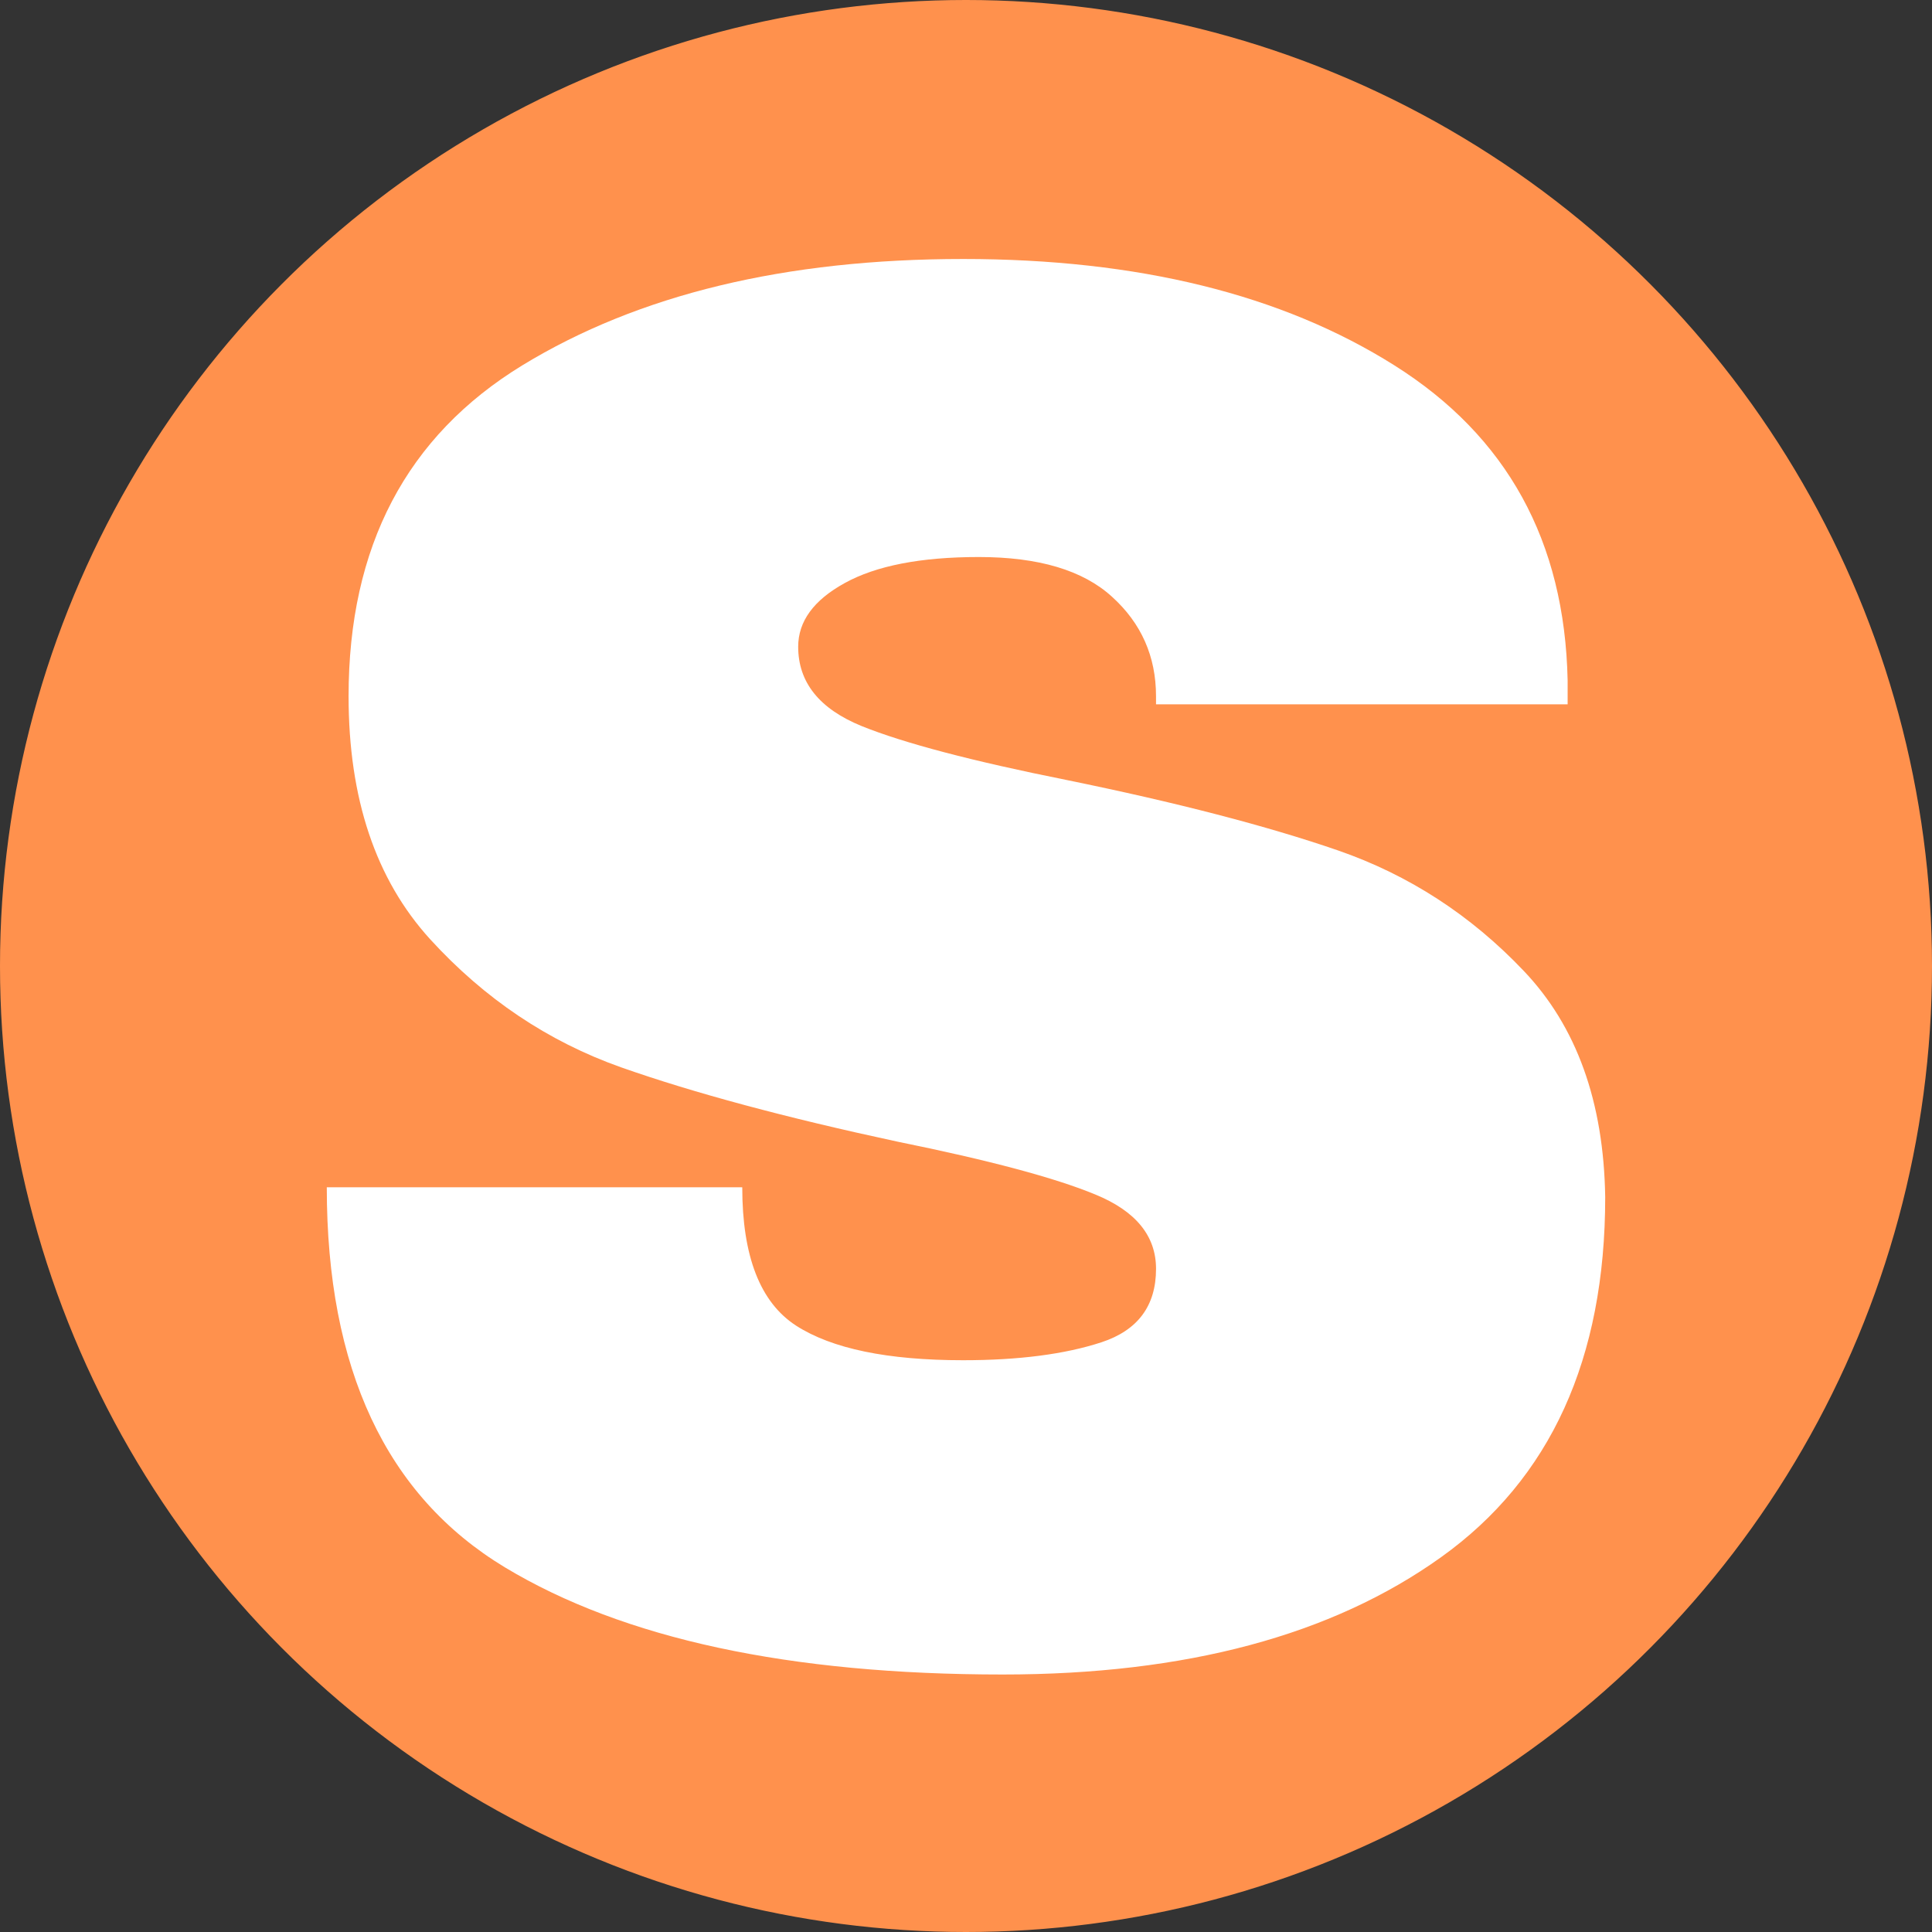 <?xml version="1.0" encoding="UTF-8" standalone="no"?><!-- Created with Inkscape (http://www.inkscape.org/) --><svg viewBox="0 0 200.7 200.7" version="1.1" id="svg1" xmlns="http://www.w3.org/2000/svg" xmlns:svg="http://www.w3.org/2000/svg"><rect x="0" y="0" width="200.7" height="200.7" fill="#333333" stroke="none"/><defs id="defs1"/><g id="layer1" transform="translate(-4.65,-43.262)"><circle style="font-variation-settings:'wght' 500;fill:#ff914d;fill-opacity:1;stroke:#ff914d;stroke-width:0.7;stroke-opacity:1" id="path1" cx="105" cy="143.612" r="100"/><path d="m 104.689,70.167 c 18.189,0 33.113,3.682 44.803,11.043 11.707,7.364 17.709,18.277 18.007,32.738 v 2.484 h -42.759 v -0.843 c 0,-4.136 -1.533,-7.585 -4.571,-10.334 -3.015,-2.754 -7.628,-4.128 -13.84,-4.128 -6.033,0 -10.677,0.908 -13.927,2.705 -3.228,1.774 -4.835,3.983 -4.835,6.612 0,3.702 2.195,6.453 6.609,8.25 4.4,1.774 11.489,3.637 21.249,5.59 11.441,2.339 20.846,4.778 28.21,7.319 7.364,2.549 13.797,6.72 19.296,12.508 5.499,5.766 8.318,13.607 8.471,23.509 0,16.8 -5.678,29.266 -17.033,37.394 -11.355,8.139 -26.546,12.199 -45.555,12.199 -22.154,0 -39.389,-3.705 -51.719,-11.134 C 44.763,198.626 38.597,185.474 38.597,166.601 H 81.757 c 0,7.162 1.862,11.952 5.59,14.37 3.725,2.396 9.505,3.594 17.346,3.594 5.786,0 10.578,-0.622 14.37,-1.862 3.781,-1.243 5.678,-3.781 5.678,-7.631 0,-3.426 -2.106,-5.999 -6.299,-7.719 -4.202,-1.74 -11.066,-3.568 -20.582,-5.499 -11.566,-2.484 -21.136,-5.056 -28.701,-7.719 -7.571,-2.683 -14.18,-7.12 -19.827,-13.306 -5.652,-6.211 -8.471,-14.617 -8.471,-25.24 0,-15.549 6.01,-27.015 18.055,-34.379 12.062,-7.358 27.319,-11.043 45.771,-11.043 z" style="fill:#ffffff;fill-opacity:1;stroke-width:2.839" id="path1-2"/></g></svg>